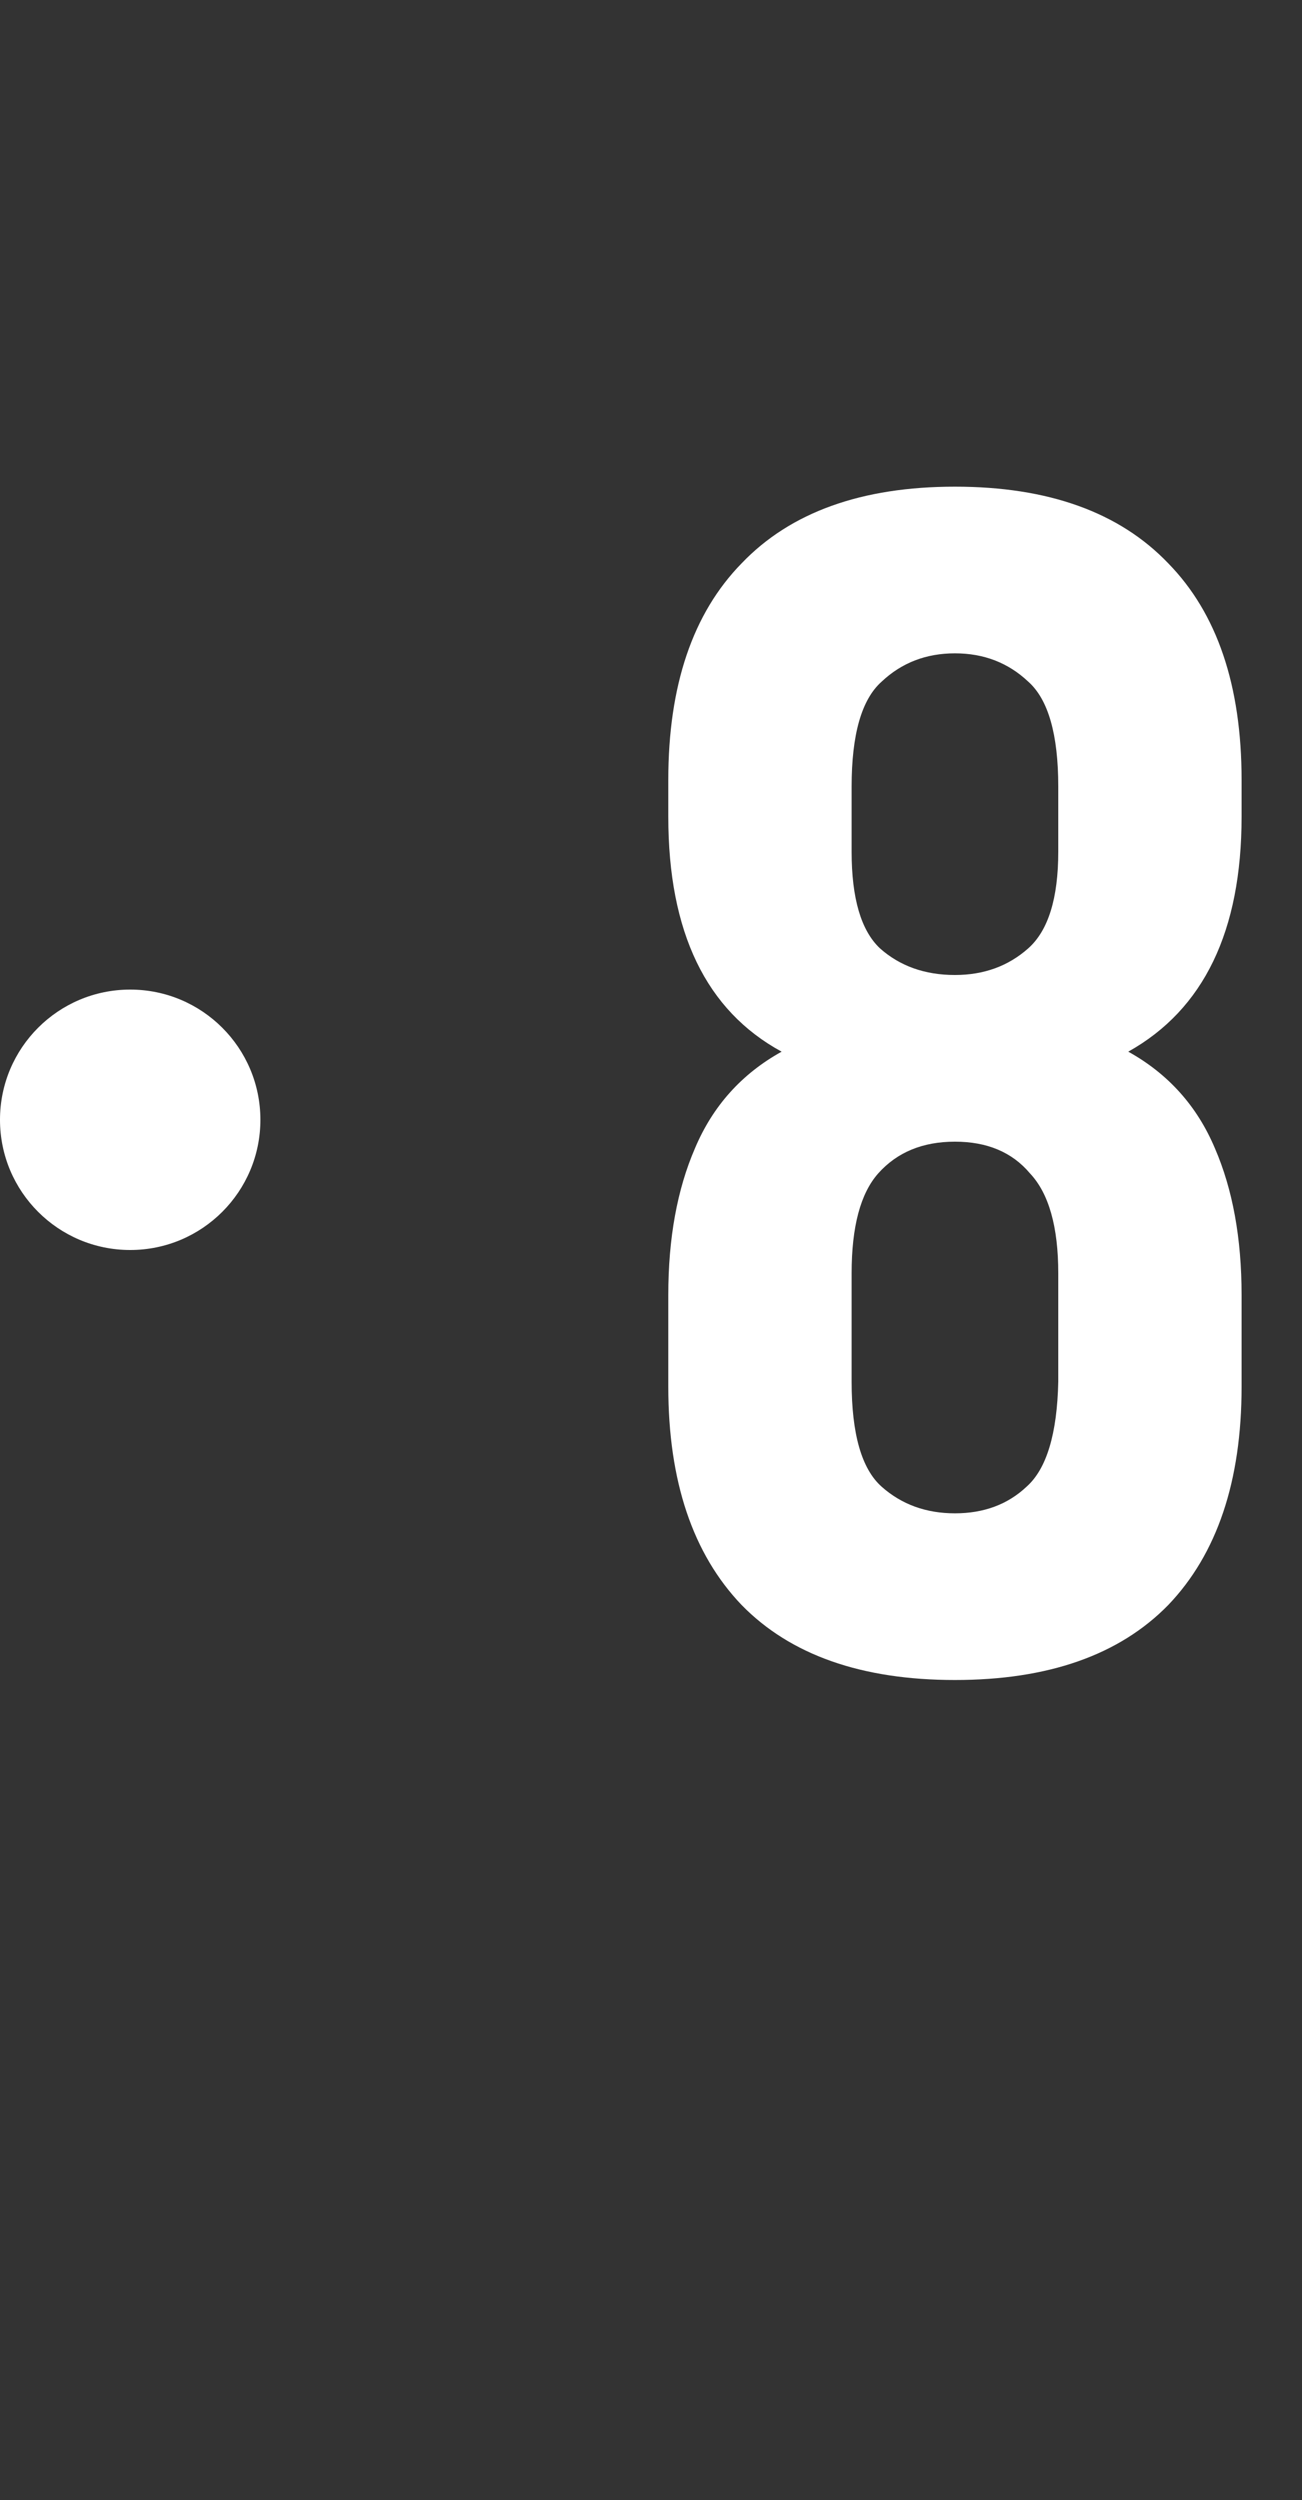 <?xml version="1.0" encoding="UTF-8"?> <svg xmlns="http://www.w3.org/2000/svg" width="50" height="96" viewBox="0 0 50 96" fill="none"><rect x="0" y="0" width="50" height="96" fill="#333333" stroke="none"/> <path d="M47.68 53.248C47.68 56.875 46.741 59.669 44.864 61.632C42.987 63.552 40.256 64.512 36.672 64.512C33.088 64.512 30.357 63.552 28.48 61.632C26.603 59.669 25.664 56.875 25.664 53.248V49.728C25.664 47.552 26.005 45.675 26.688 44.096C27.371 42.475 28.48 41.237 30.016 40.384C27.115 38.805 25.664 35.797 25.664 31.36V29.952C25.664 26.325 26.603 23.552 28.48 21.632C30.357 19.669 33.088 18.688 36.672 18.688C40.256 18.688 42.987 19.669 44.864 21.632C46.741 23.552 47.68 26.325 47.68 29.952V31.36C47.68 35.755 46.229 38.763 43.328 40.384C44.864 41.237 45.973 42.475 46.656 44.096C47.339 45.675 47.68 47.552 47.68 49.728V53.248ZM32.704 53.056C32.704 55.061 33.088 56.405 33.856 57.088C34.624 57.771 35.563 58.112 36.672 58.112C37.781 58.112 38.699 57.771 39.424 57.088C40.192 56.405 40.597 55.061 40.64 53.056V48.896C40.64 47.104 40.277 45.824 39.552 45.056C38.869 44.245 37.909 43.84 36.672 43.84C35.435 43.84 34.453 44.245 33.728 45.056C33.045 45.824 32.704 47.104 32.704 48.896V53.056ZM32.704 32.704C32.704 34.496 33.067 35.733 33.792 36.416C34.56 37.099 35.52 37.44 36.672 37.44C37.781 37.44 38.72 37.099 39.488 36.416C40.256 35.733 40.64 34.496 40.64 32.704V30.208C40.64 28.203 40.256 26.859 39.488 26.176C38.72 25.451 37.781 25.088 36.672 25.088C35.563 25.088 34.624 25.451 33.856 26.176C33.088 26.859 32.704 28.203 32.704 30.208V32.704Z" fill="white"></path> <circle cx="5" cy="43" r="5" fill="white"></circle> </svg> 